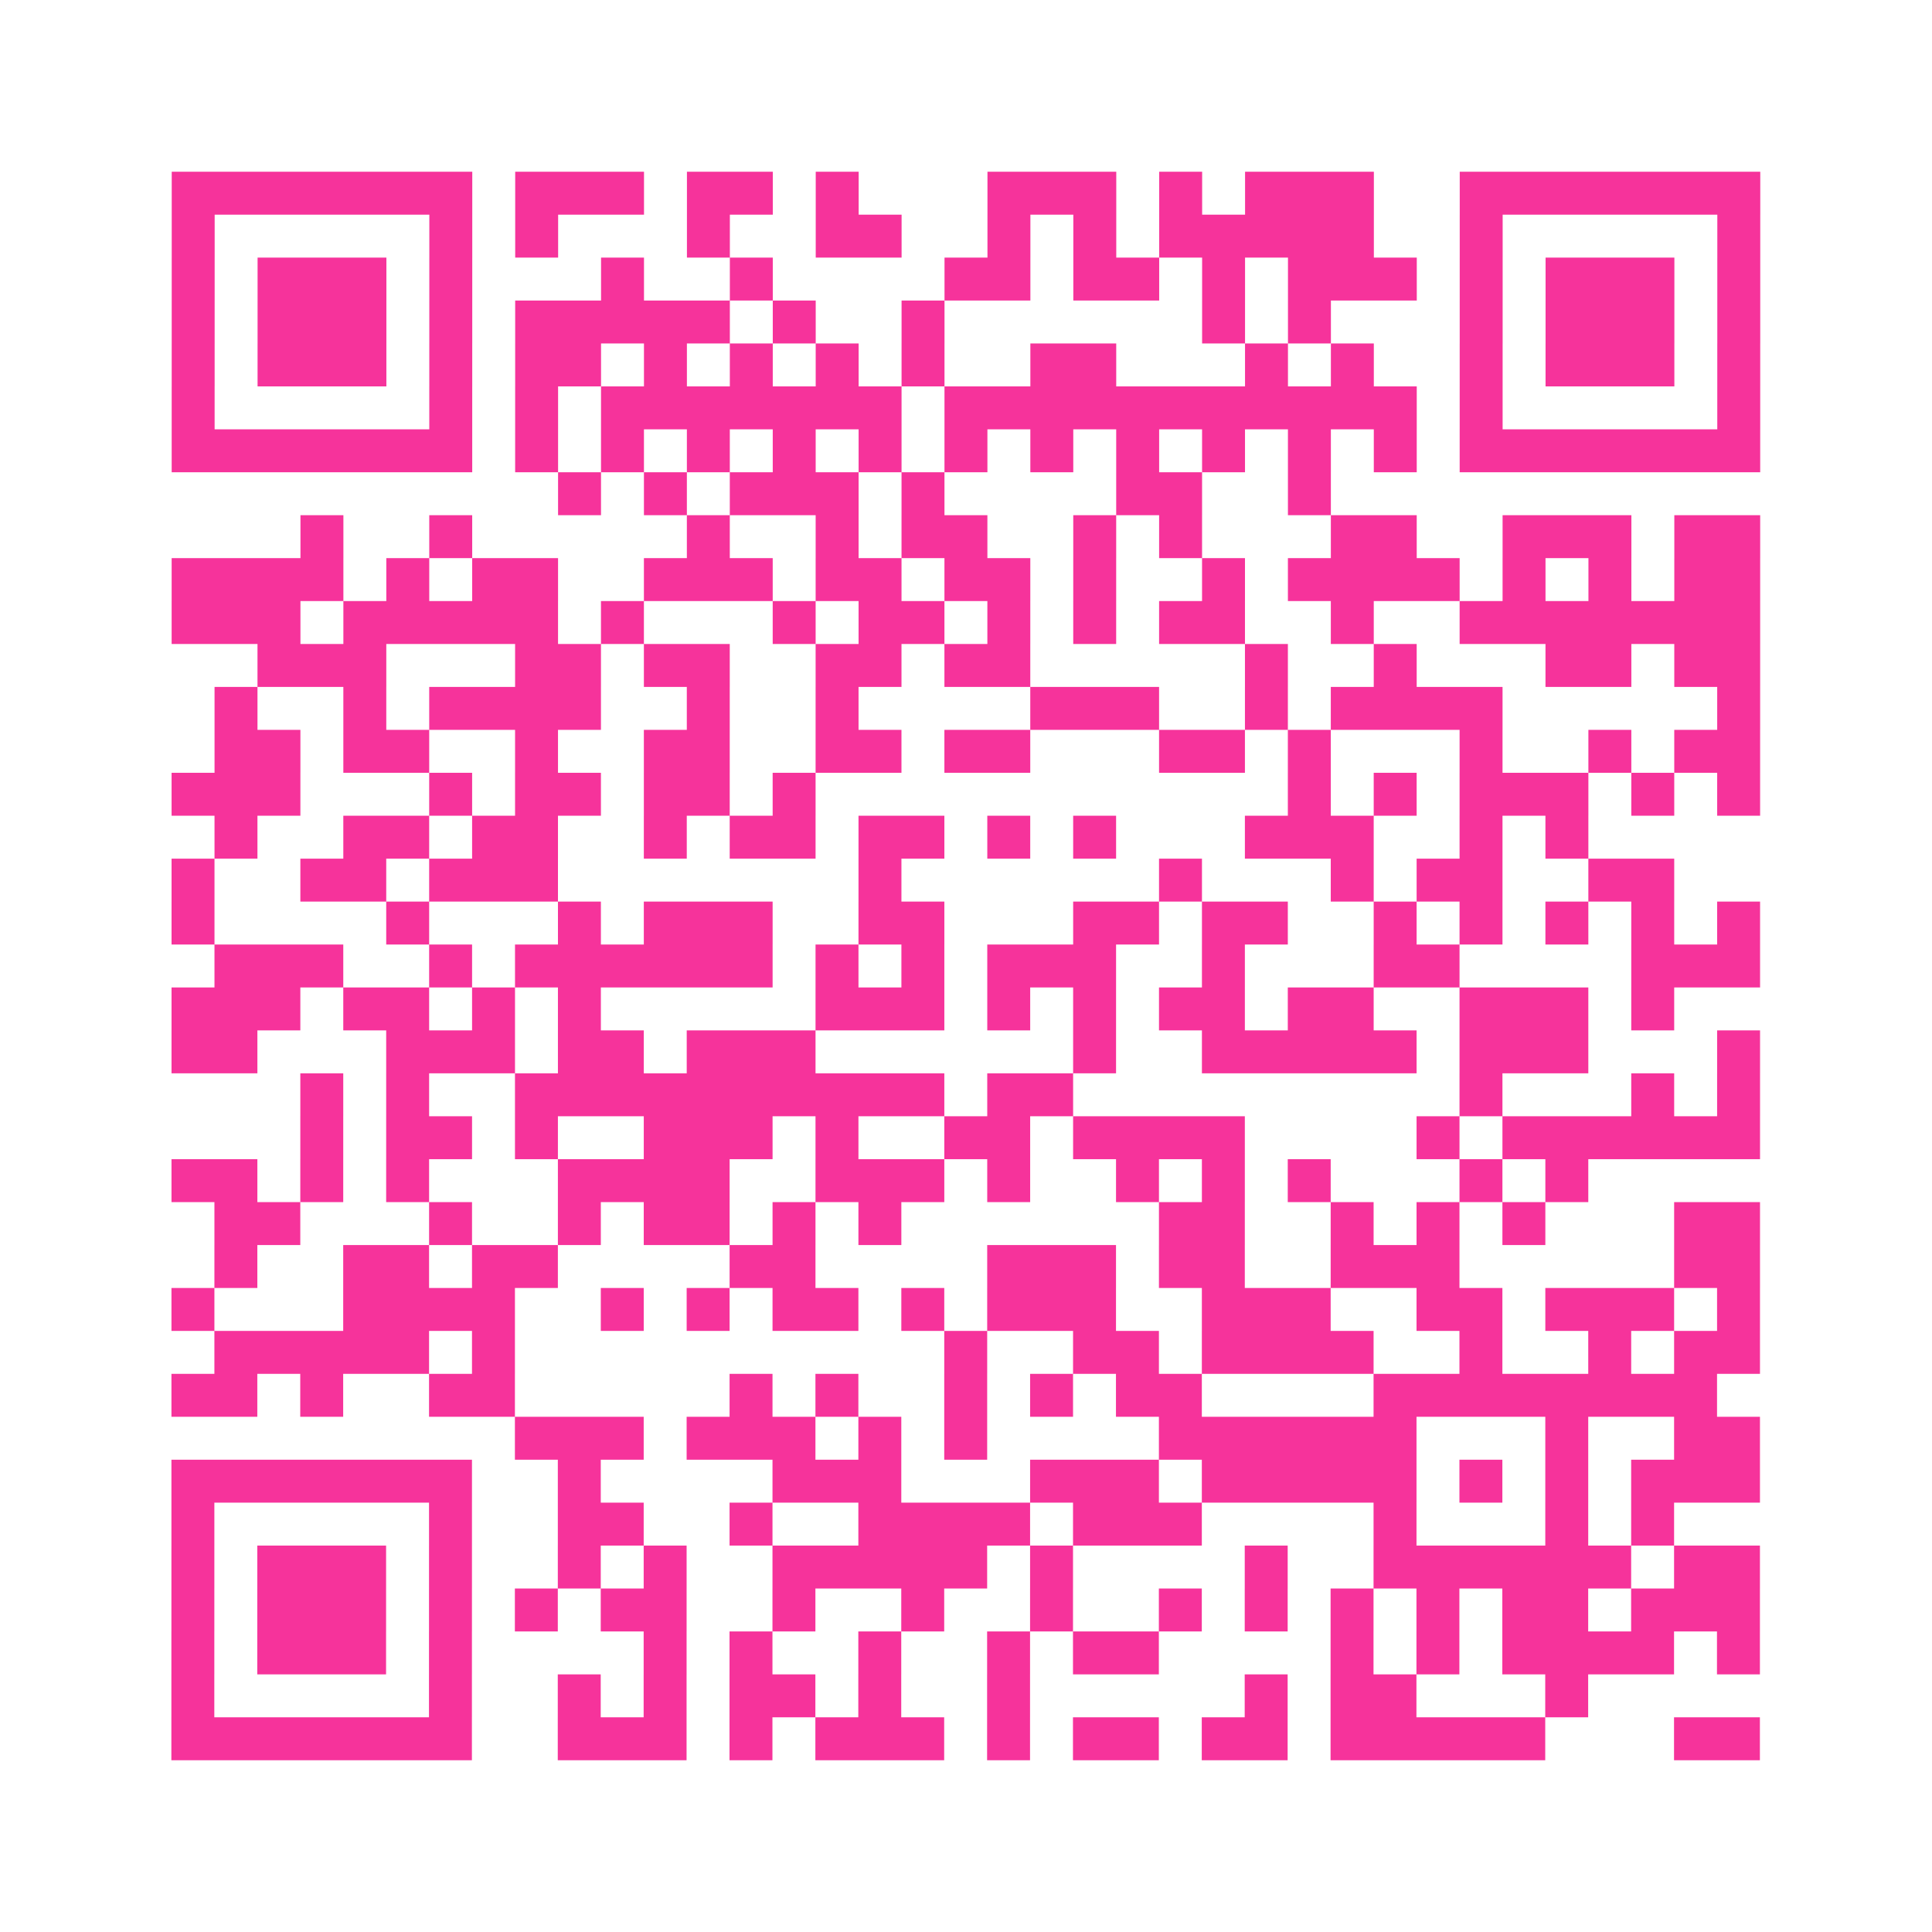 <?xml version="1.0" encoding="UTF-8"?>
<svg xmlns="http://www.w3.org/2000/svg" viewBox="0 0 45 45" class="pyqrcode"><path fill="transparent" d="M0 0h45v45h-45z"/><path stroke="#f6339b" class="pyqrline" d="M4 4.5h7m1 0h3m1 0h2m1 0h1m3 0h3m1 0h1m1 0h3m2 0h7m-37 1h1m5 0h1m1 0h1m3 0h1m2 0h2m2 0h1m1 0h1m1 0h5m2 0h1m5 0h1m-37 1h1m1 0h3m1 0h1m3 0h1m2 0h1m4 0h2m1 0h2m1 0h1m1 0h3m1 0h1m1 0h3m1 0h1m-37 1h1m1 0h3m1 0h1m1 0h5m1 0h1m2 0h1m6 0h1m1 0h1m3 0h1m1 0h3m1 0h1m-37 1h1m1 0h3m1 0h1m1 0h2m1 0h1m1 0h1m1 0h1m1 0h1m2 0h2m3 0h1m1 0h1m2 0h1m1 0h3m1 0h1m-37 1h1m5 0h1m1 0h1m1 0h7m1 0h11m1 0h1m5 0h1m-37 1h7m1 0h1m1 0h1m1 0h1m1 0h1m1 0h1m1 0h1m1 0h1m1 0h1m1 0h1m1 0h1m1 0h1m1 0h7m-28 1h1m1 0h1m1 0h3m1 0h1m4 0h2m2 0h1m-24 1h1m2 0h1m5 0h1m2 0h1m1 0h2m2 0h1m1 0h1m3 0h2m2 0h3m1 0h2m-37 1h4m1 0h1m1 0h2m2 0h3m1 0h2m1 0h2m1 0h1m2 0h1m1 0h4m1 0h1m1 0h1m1 0h2m-37 1h3m1 0h5m1 0h1m3 0h1m1 0h2m1 0h1m1 0h1m1 0h2m2 0h1m2 0h7m-35 1h3m3 0h2m1 0h2m2 0h2m1 0h2m5 0h1m2 0h1m3 0h2m1 0h2m-36 1h1m2 0h1m1 0h4m2 0h1m2 0h1m4 0h3m2 0h1m1 0h4m5 0h1m-36 1h2m1 0h2m2 0h1m2 0h2m2 0h2m1 0h2m3 0h2m1 0h1m3 0h1m2 0h1m1 0h2m-37 1h3m3 0h1m1 0h2m1 0h2m1 0h1m11 0h1m1 0h1m1 0h3m1 0h1m1 0h1m-36 1h1m2 0h2m1 0h2m2 0h1m1 0h2m1 0h2m1 0h1m1 0h1m3 0h3m2 0h1m1 0h1m-33 1h1m2 0h2m1 0h3m7 0h1m6 0h1m3 0h1m1 0h2m2 0h2m-35 1h1m4 0h1m3 0h1m1 0h3m2 0h2m3 0h2m1 0h2m2 0h1m1 0h1m1 0h1m1 0h1m1 0h1m-36 1h3m2 0h1m1 0h6m1 0h1m1 0h1m1 0h3m2 0h1m3 0h2m4 0h3m-37 1h3m1 0h2m1 0h1m1 0h1m5 0h3m1 0h1m1 0h1m1 0h2m1 0h2m2 0h3m1 0h1m-35 1h2m3 0h3m1 0h2m1 0h3m6 0h1m2 0h5m1 0h3m3 0h1m-34 1h1m1 0h1m2 0h10m1 0h2m9 0h1m3 0h1m1 0h1m-34 1h1m1 0h2m1 0h1m2 0h3m1 0h1m2 0h2m1 0h4m4 0h1m1 0h6m-37 1h2m1 0h1m1 0h1m3 0h4m2 0h3m1 0h1m2 0h1m1 0h1m1 0h1m3 0h1m1 0h1m-32 1h2m3 0h1m2 0h1m1 0h2m1 0h1m1 0h1m6 0h2m2 0h1m1 0h1m1 0h1m3 0h2m-36 1h1m2 0h2m1 0h2m4 0h2m4 0h3m1 0h2m2 0h3m5 0h2m-37 1h1m3 0h4m2 0h1m1 0h1m1 0h2m1 0h1m1 0h3m2 0h3m2 0h2m1 0h3m1 0h1m-36 1h5m1 0h1m10 0h1m2 0h2m1 0h4m2 0h1m2 0h1m1 0h2m-37 1h2m1 0h1m2 0h2m5 0h1m1 0h1m2 0h1m1 0h1m1 0h2m4 0h8m-28 1h3m1 0h3m1 0h1m1 0h1m4 0h6m3 0h1m2 0h2m-37 1h7m2 0h1m4 0h3m3 0h3m1 0h5m1 0h1m1 0h1m1 0h3m-37 1h1m5 0h1m2 0h2m2 0h1m2 0h4m1 0h3m4 0h1m3 0h1m1 0h1m-35 1h1m1 0h3m1 0h1m2 0h1m1 0h1m2 0h5m1 0h1m4 0h1m2 0h6m1 0h2m-37 1h1m1 0h3m1 0h1m1 0h1m1 0h2m2 0h1m2 0h1m2 0h1m2 0h1m1 0h1m1 0h1m1 0h1m1 0h2m1 0h3m-37 1h1m1 0h3m1 0h1m4 0h1m1 0h1m2 0h1m2 0h1m1 0h2m4 0h1m1 0h1m1 0h4m1 0h1m-37 1h1m5 0h1m2 0h1m1 0h1m1 0h2m1 0h1m2 0h1m5 0h1m1 0h2m3 0h1m-33 1h7m2 0h3m1 0h1m1 0h3m1 0h1m1 0h2m1 0h2m1 0h5m3 0h2"/></svg>
